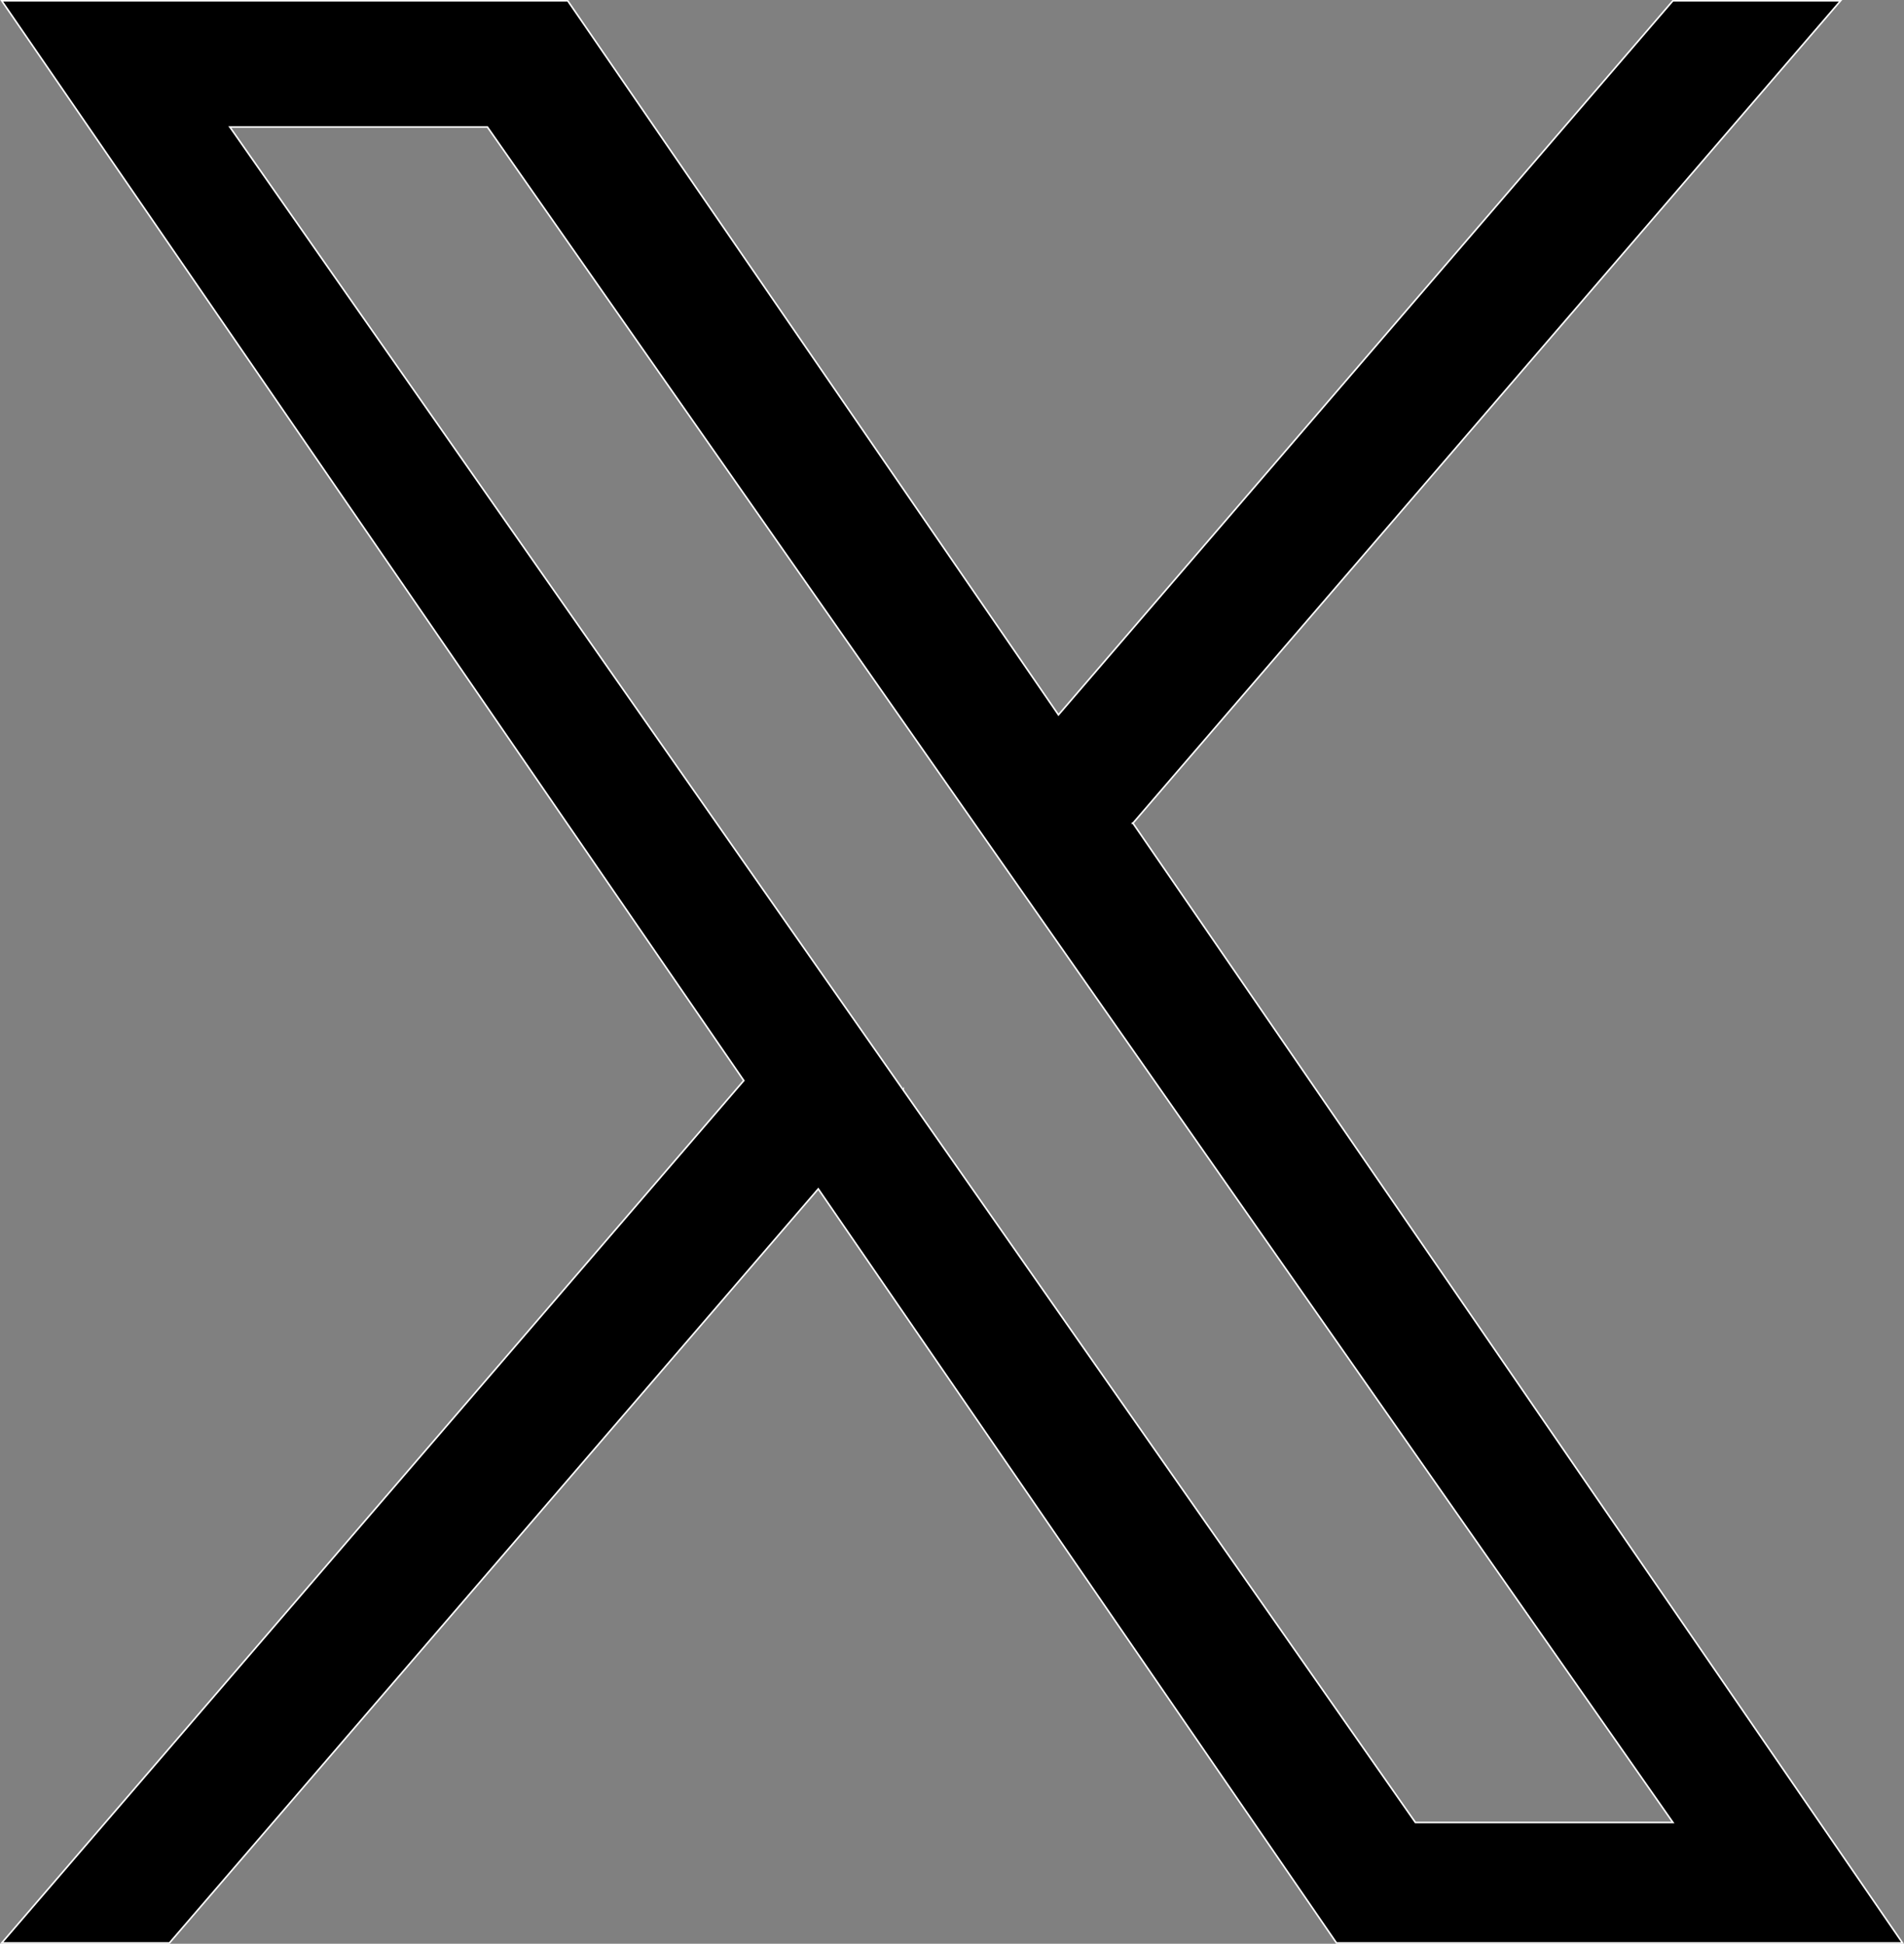 <?xml version="1.0" encoding="UTF-8"?><svg id="_レイヤー_2" xmlns="http://www.w3.org/2000/svg" viewBox="0 0 1202.04 1227.37"><rect x="0" y="0" width="1202.04" height="1227.37" fill="#808080" stroke="none"/><defs><style>.cls-1{stroke:#fff;stroke-miterlimit:10;}</style></defs><g id="_レイヤー_1-2"><path class="cls-1" d="M715.25,519.78L1161.98.5h-105.86l-387.89,450.89L358.42.5H1.09l468.49,681.82L1.09,1226.87h105.87l409.63-476.15,327.18,476.15h357.33l-485.86-707.09h.03ZM570.25,688.33l-47.47-67.89L145.1,80.19h162.6l304.8,435.99,47.47,67.89,396.2,566.72h-162.6l-323.31-462.45v-.03Z"/></g></svg>